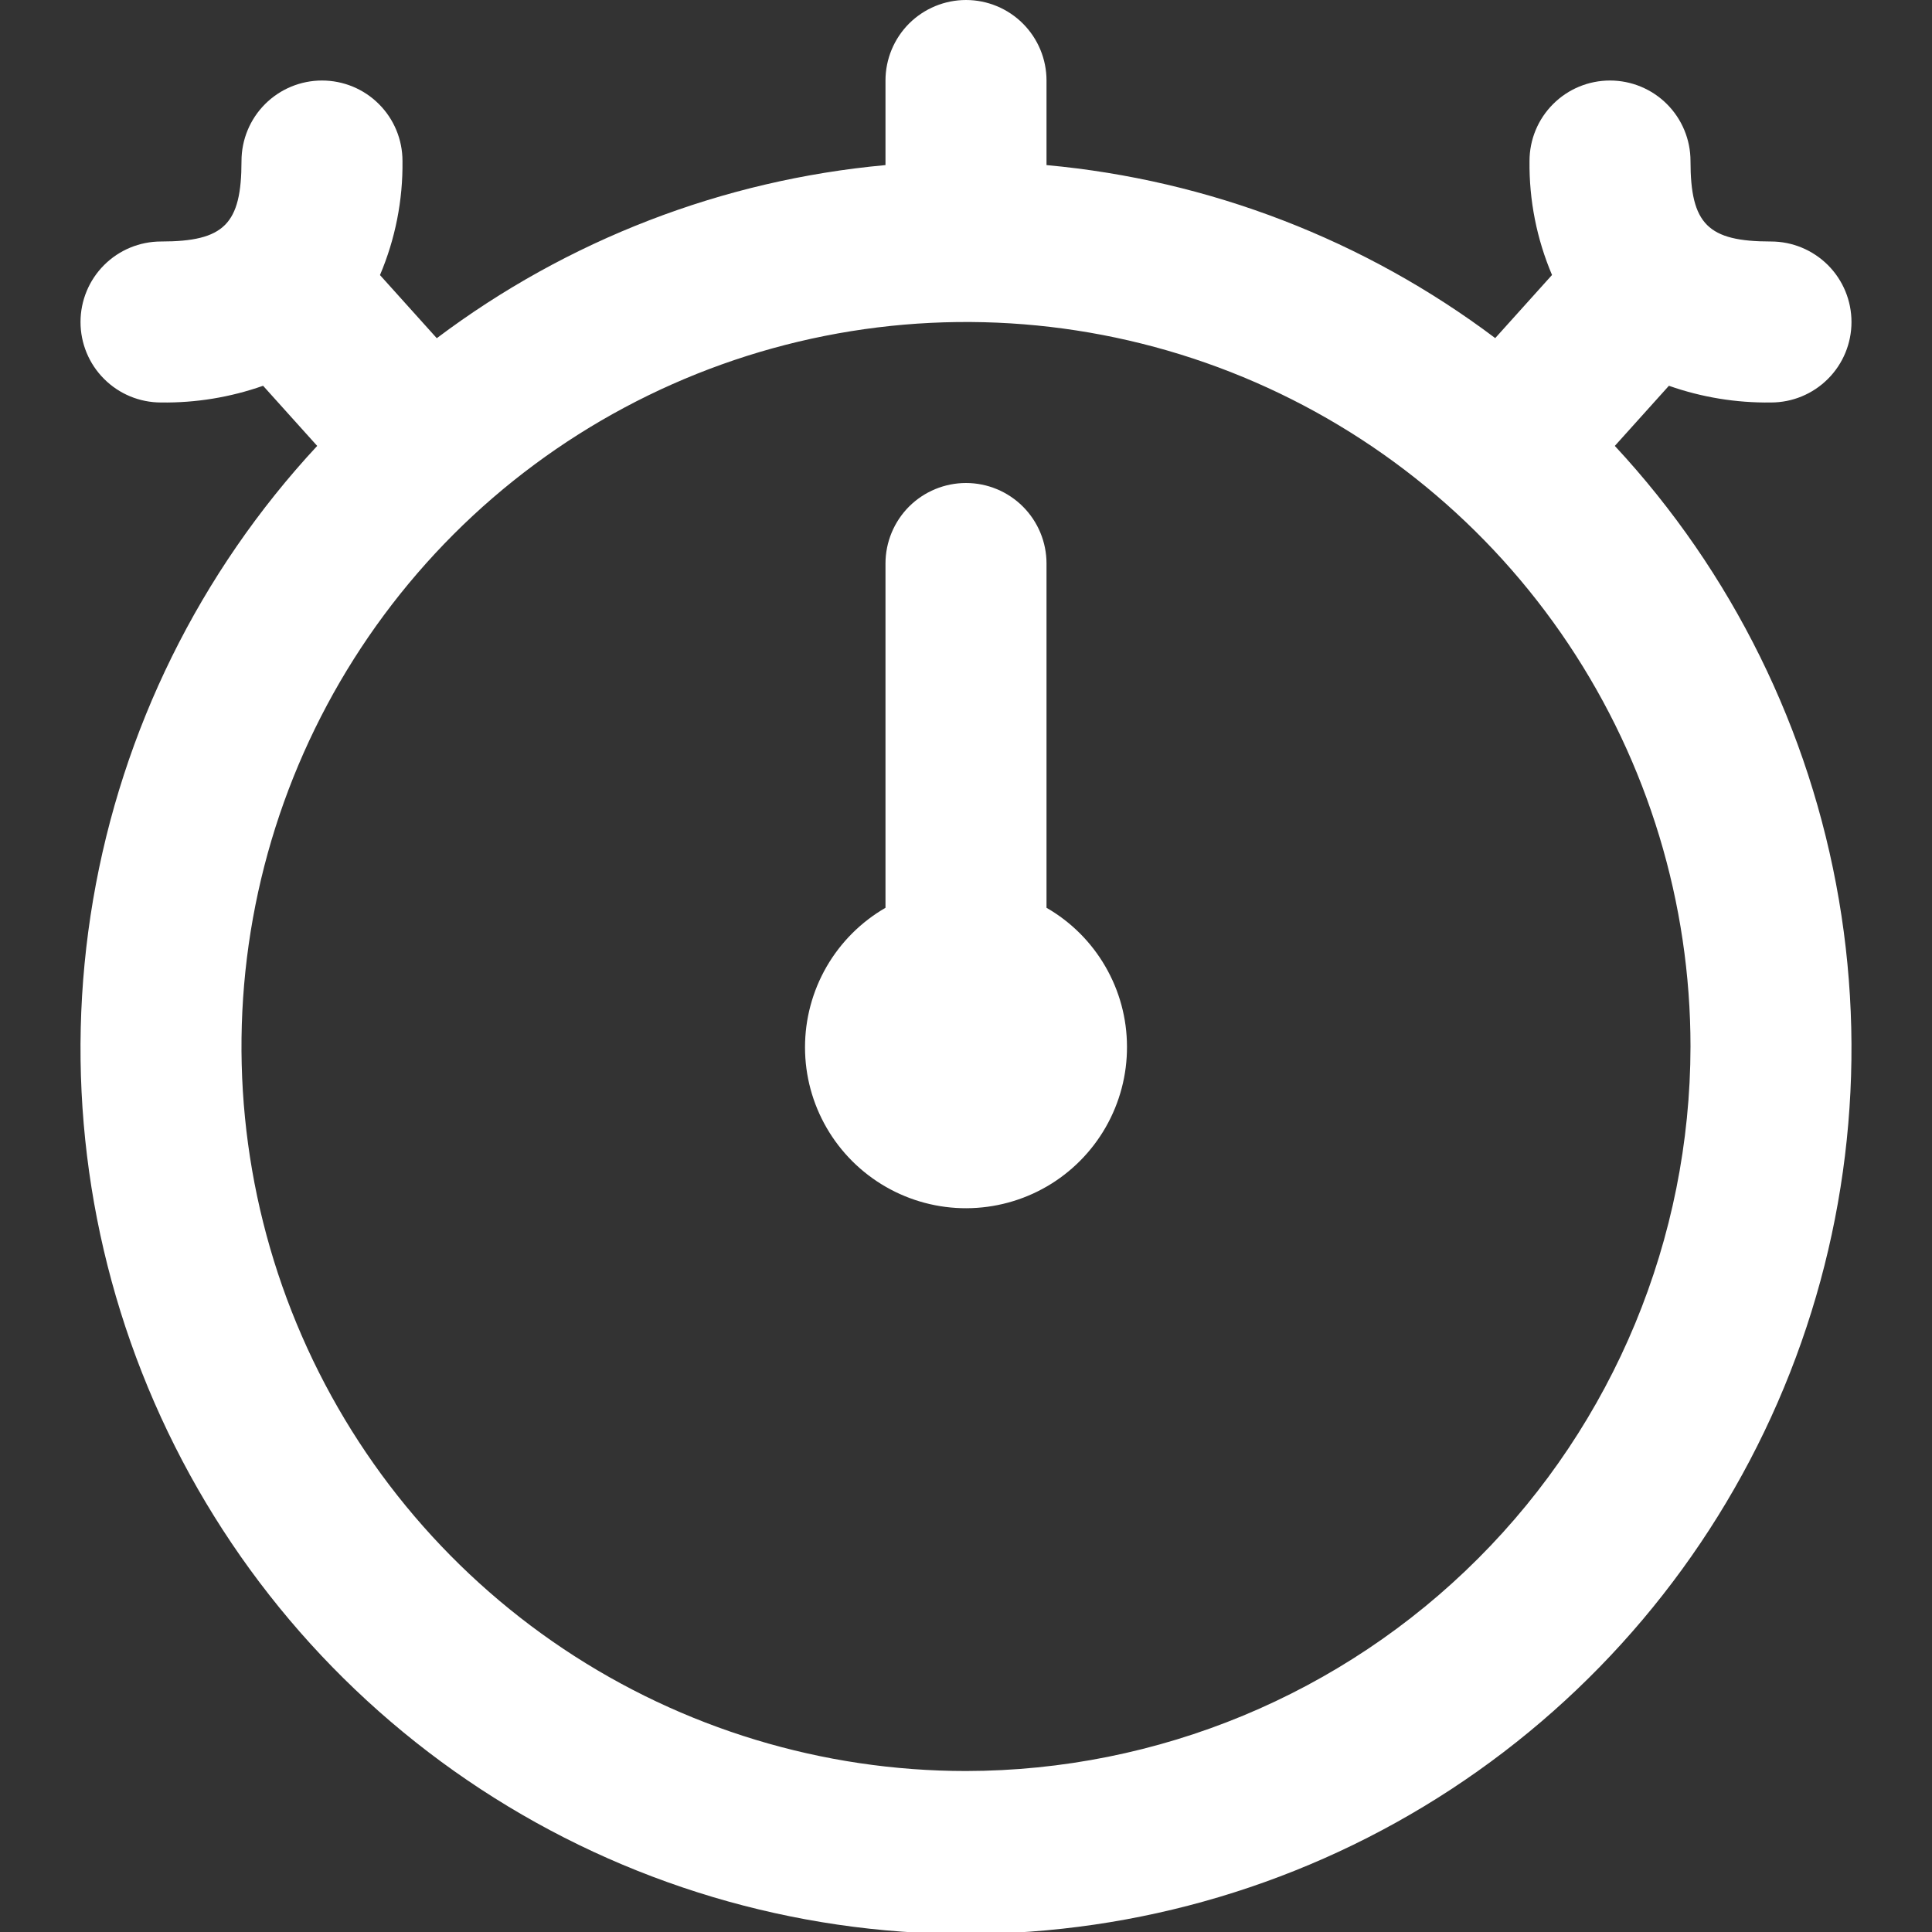<svg width="40" height="40" viewBox="0 0 40 40" fill="none" xmlns="http://www.w3.org/2000/svg">
<rect x="0" y="0" width="40" height="40" fill="#333333" stroke="none"/>
<g clip-path="url(#clip0_83_299)">
<path d="M23.333 21.667C23.336 22.252 23.184 22.828 22.893 23.337C22.602 23.845 22.183 24.268 21.676 24.563C21.17 24.857 20.595 25.013 20.009 25.015C19.424 25.017 18.848 24.864 18.34 24.572C17.832 24.28 17.41 23.86 17.116 23.353C16.822 22.846 16.667 22.271 16.667 21.686C16.666 21.1 16.82 20.524 17.112 20.017C17.405 19.509 17.826 19.088 18.333 18.795V11.667C18.333 11.225 18.509 10.801 18.821 10.488C19.134 10.176 19.558 10 20 10C20.442 10 20.866 10.176 21.178 10.488C21.491 10.801 21.667 11.225 21.667 11.667V18.795C22.172 19.085 22.592 19.504 22.884 20.008C23.177 20.512 23.332 21.084 23.333 21.667ZM33.433 9.232C35.862 11.846 37.474 15.113 38.073 18.631C38.672 22.148 38.231 25.764 36.805 29.035C35.379 32.306 33.029 35.09 30.044 37.045C27.059 39 23.568 40.041 20 40.041C16.431 40.041 12.941 39 9.956 37.045C6.97 35.09 4.621 32.306 3.195 29.035C1.768 25.764 1.328 22.148 1.927 18.631C2.526 15.113 4.138 11.846 6.567 9.232L5.447 7.987C4.768 8.226 4.053 8.343 3.333 8.333C2.891 8.333 2.467 8.158 2.155 7.845C1.842 7.533 1.667 7.109 1.667 6.667C1.667 6.225 1.842 5.801 2.155 5.488C2.467 5.176 2.891 5 3.333 5C4.642 5 5 4.642 5 3.333C5 2.891 5.176 2.467 5.488 2.155C5.801 1.842 6.225 1.667 6.667 1.667C7.109 1.667 7.533 1.842 7.845 2.155C8.158 2.467 8.333 2.891 8.333 3.333C8.343 4.144 8.184 4.949 7.867 5.695L9.043 7.002C11.747 4.967 14.964 3.726 18.333 3.418V1.667C18.333 1.225 18.509 0.801 18.821 0.488C19.134 0.176 19.558 0 20 0C20.442 0 20.866 0.176 21.178 0.488C21.491 0.801 21.667 1.225 21.667 1.667V3.418C25.036 3.726 28.253 4.966 30.957 7L32.133 5.693C31.816 4.947 31.657 4.144 31.667 3.333C31.667 2.891 31.842 2.467 32.155 2.155C32.467 1.842 32.891 1.667 33.333 1.667C33.775 1.667 34.199 1.842 34.512 2.155C34.824 2.467 35 2.891 35 3.333C35 4.642 35.358 5 36.667 5C37.109 5 37.532 5.176 37.845 5.488C38.158 5.801 38.333 6.225 38.333 6.667C38.333 7.109 38.158 7.533 37.845 7.845C37.532 8.158 37.109 8.333 36.667 8.333C35.947 8.343 35.232 8.226 34.553 7.987L33.433 9.232ZM35 21.667C35 18.7 34.12 15.8 32.472 13.333C30.824 10.866 28.481 8.944 25.74 7.808C22.999 6.673 19.983 6.376 17.074 6.955C14.164 7.534 11.491 8.962 9.393 11.06C7.296 13.158 5.867 15.831 5.288 18.74C4.709 21.65 5.006 24.666 6.142 27.407C7.277 30.148 9.2 32.49 11.666 34.139C14.133 35.787 17.033 36.667 20 36.667C23.977 36.662 27.79 35.081 30.602 32.268C33.414 29.456 34.995 25.644 35 21.667Z" fill="white"/>
</g>
<defs>
<clipPath id="clip0_83_299">
<rect width="40" height="40" fill="white"/>
</clipPath>
</defs>
</svg>

